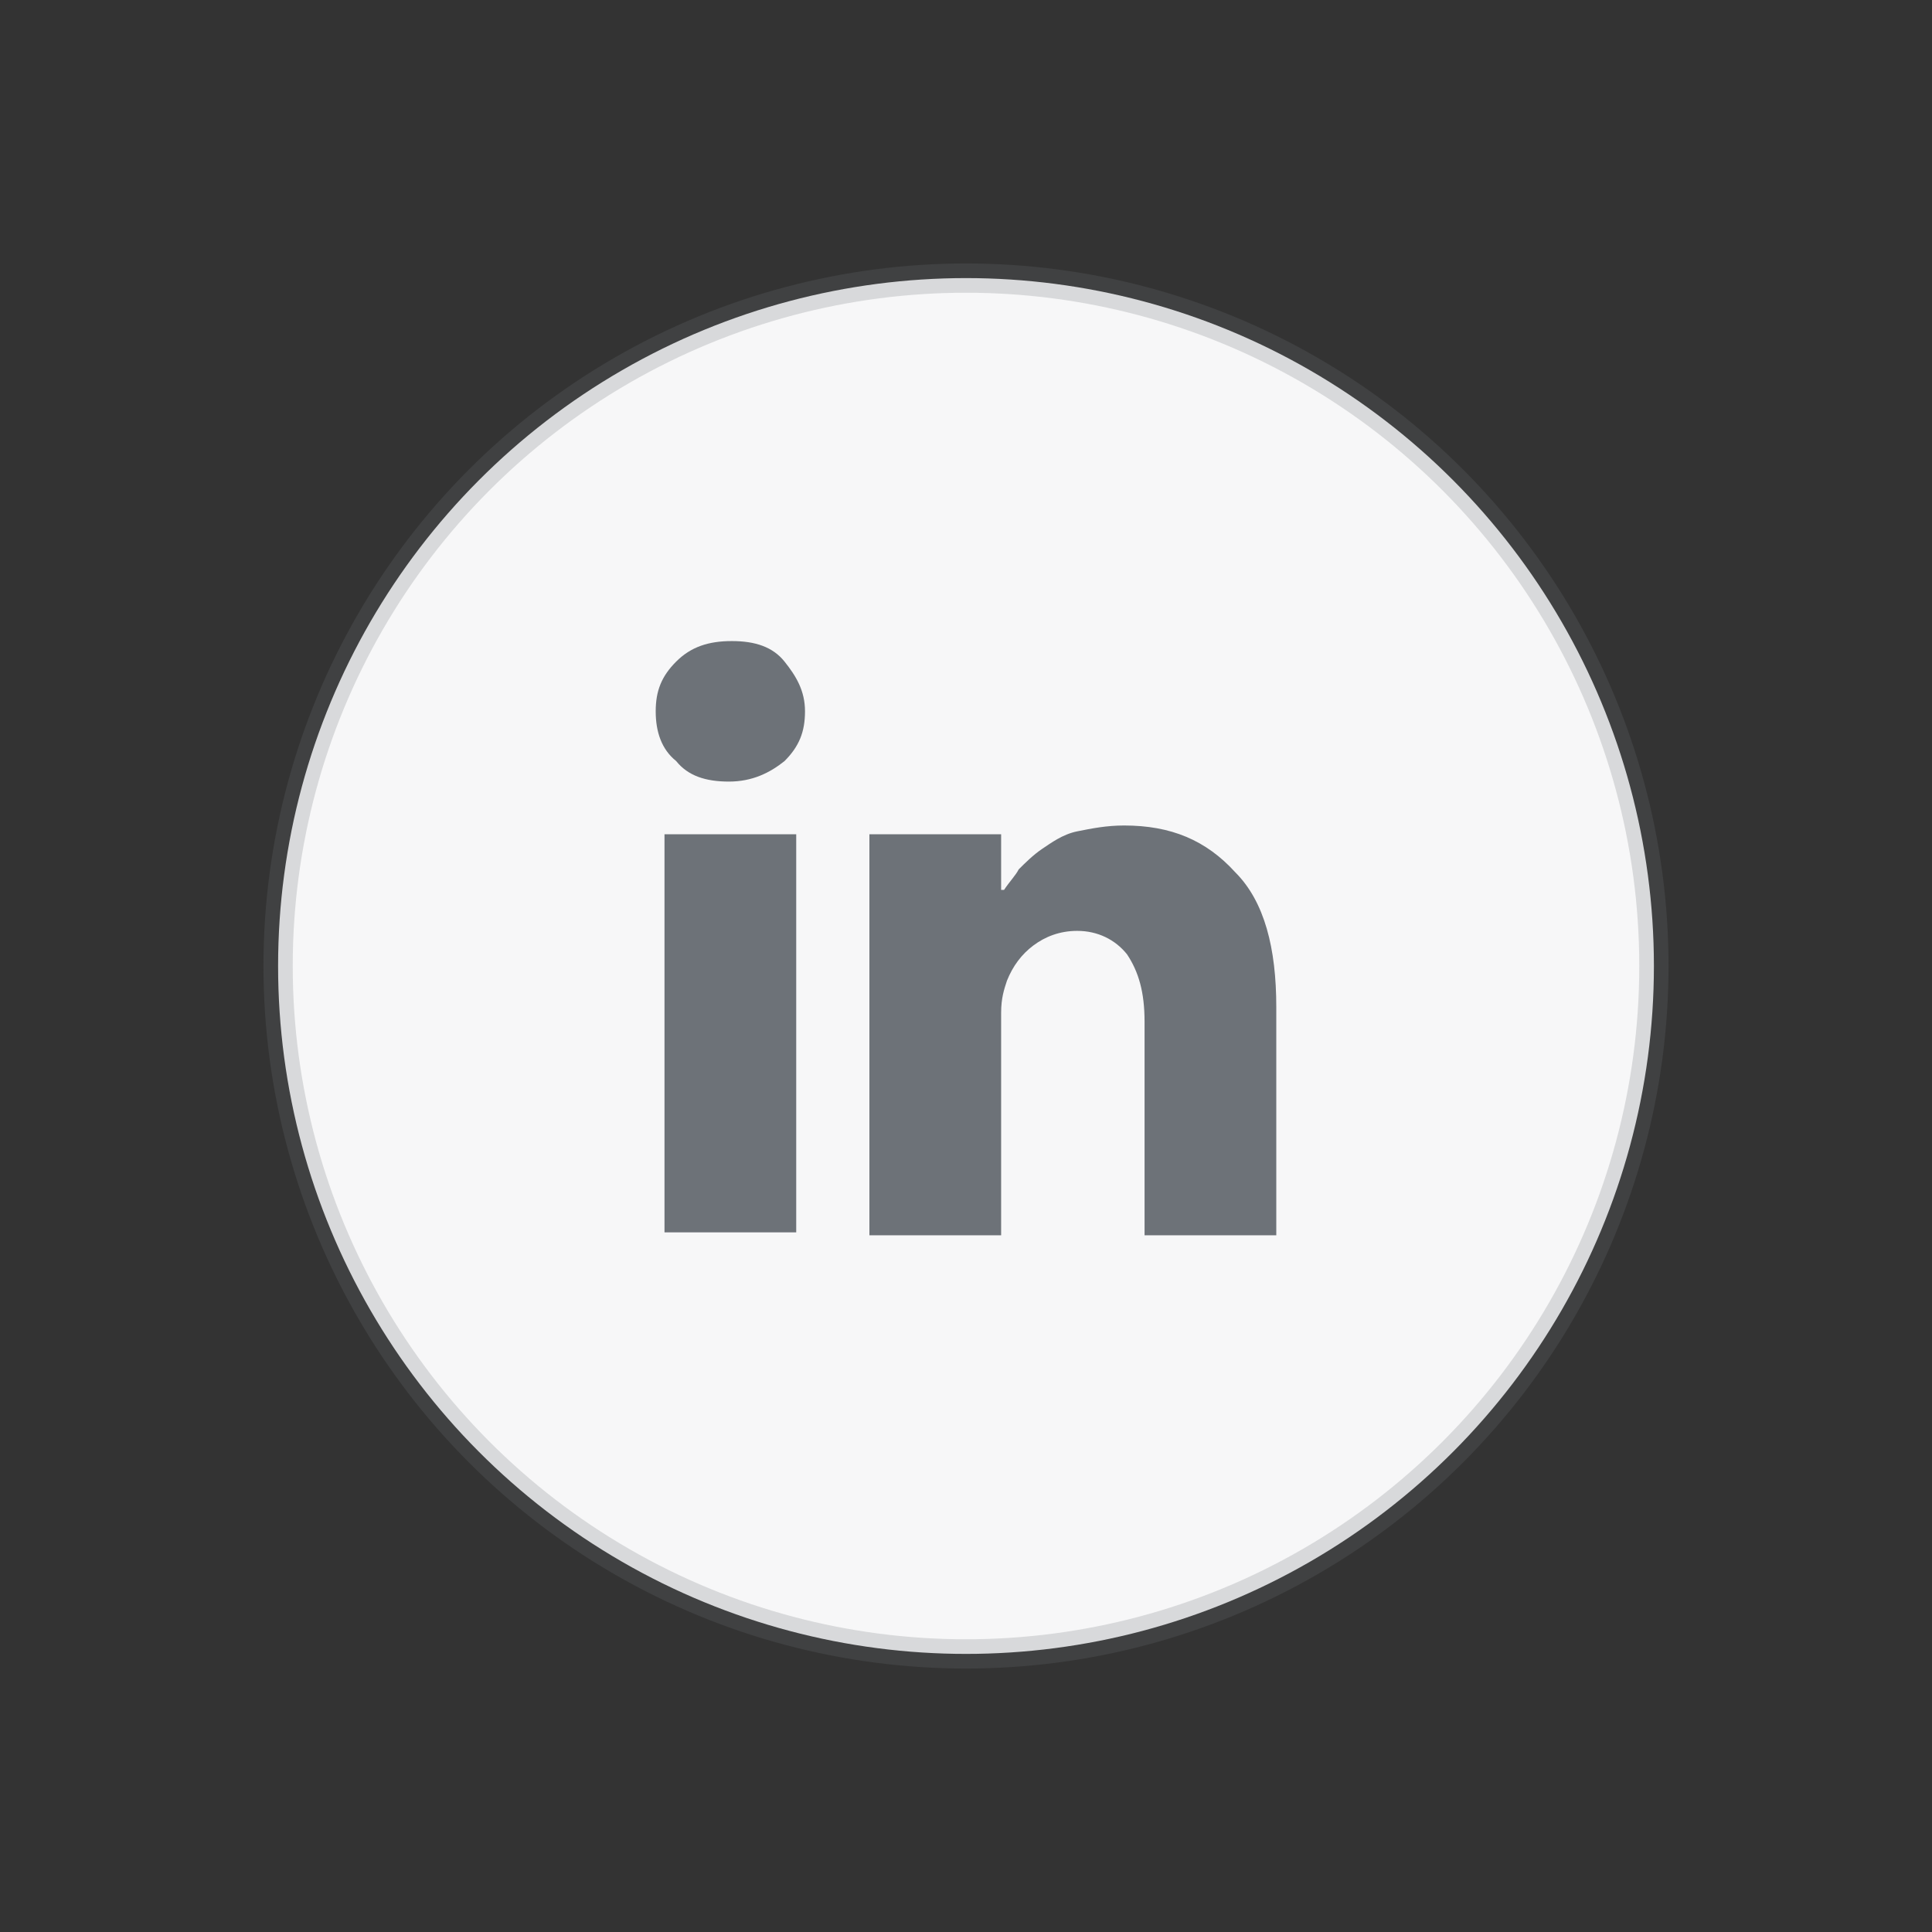<?xml version="1.0" encoding="utf-8"?>
<!-- Generator: Adobe Illustrator 24.0.1, SVG Export Plug-In . SVG Version: 6.00 Build 0)  -->
<svg version="1.1" id="Layer_1" xmlns="http://www.w3.org/2000/svg" xmlns:xlink="http://www.w3.org/1999/xlink" x="0px" y="0px"
	 viewBox="0 0 66 66" style="enable-background:new 0 0 66 66;" xml:space="preserve">
<rect x="0" y="0" width="66" height="66" fill="#333333" stroke="none"/>
<style type="text/css">
	.st0{fill-rule:evenodd;clip-rule:evenodd;fill:#F7F7F8;stroke:#6D7278;stroke-opacity:0.224;}
	.st1{fill:#6D7278;}
</style>
<title>linkedin</title>
<desc>Created with Sketch.</desc>
<g id="Group-2-Copy" transform="translate(479, 526)">
	<circle id="Oval-Copy" class="st0" cx="-446" cy="-493" r="23.5"/>
	<path id="_xF0E1_" class="st1" d="M-451.8-497.5v13.6h-4.5v-13.6H-451.8z M-451.5-501.7c0,0.7-0.2,1.2-0.7,1.7
		c-0.5,0.4-1.1,0.7-1.9,0.7l0,0c-0.8,0-1.4-0.2-1.8-0.7c-0.5-0.4-0.7-1-0.7-1.7s0.2-1.2,0.7-1.7s1.1-0.7,1.9-0.7s1.4,0.2,1.8,0.7
		S-451.5-502.4-451.5-501.7z M-444.7-495.6c0.2-0.3,0.4-0.5,0.5-0.7c0.2-0.2,0.5-0.5,0.8-0.7s0.7-0.5,1.2-0.6s1-0.2,1.6-0.2
		c1.6,0,2.8,0.5,3.8,1.6c1,1,1.4,2.6,1.4,4.6v7.8h-4.5v-7.3c0-1-0.2-1.7-0.6-2.3c-0.4-0.5-1-0.8-1.7-0.8c-0.6,0-1.1,0.2-1.5,0.5
		s-0.7,0.7-0.9,1.2c-0.1,0.3-0.2,0.6-0.2,1.1v7.6h-4.5c0-3.7,0-6.6,0-8.9s0-3.6,0-4.1v-0.7h4.5v1.9H-444.7z"/>
</g>
</svg>
